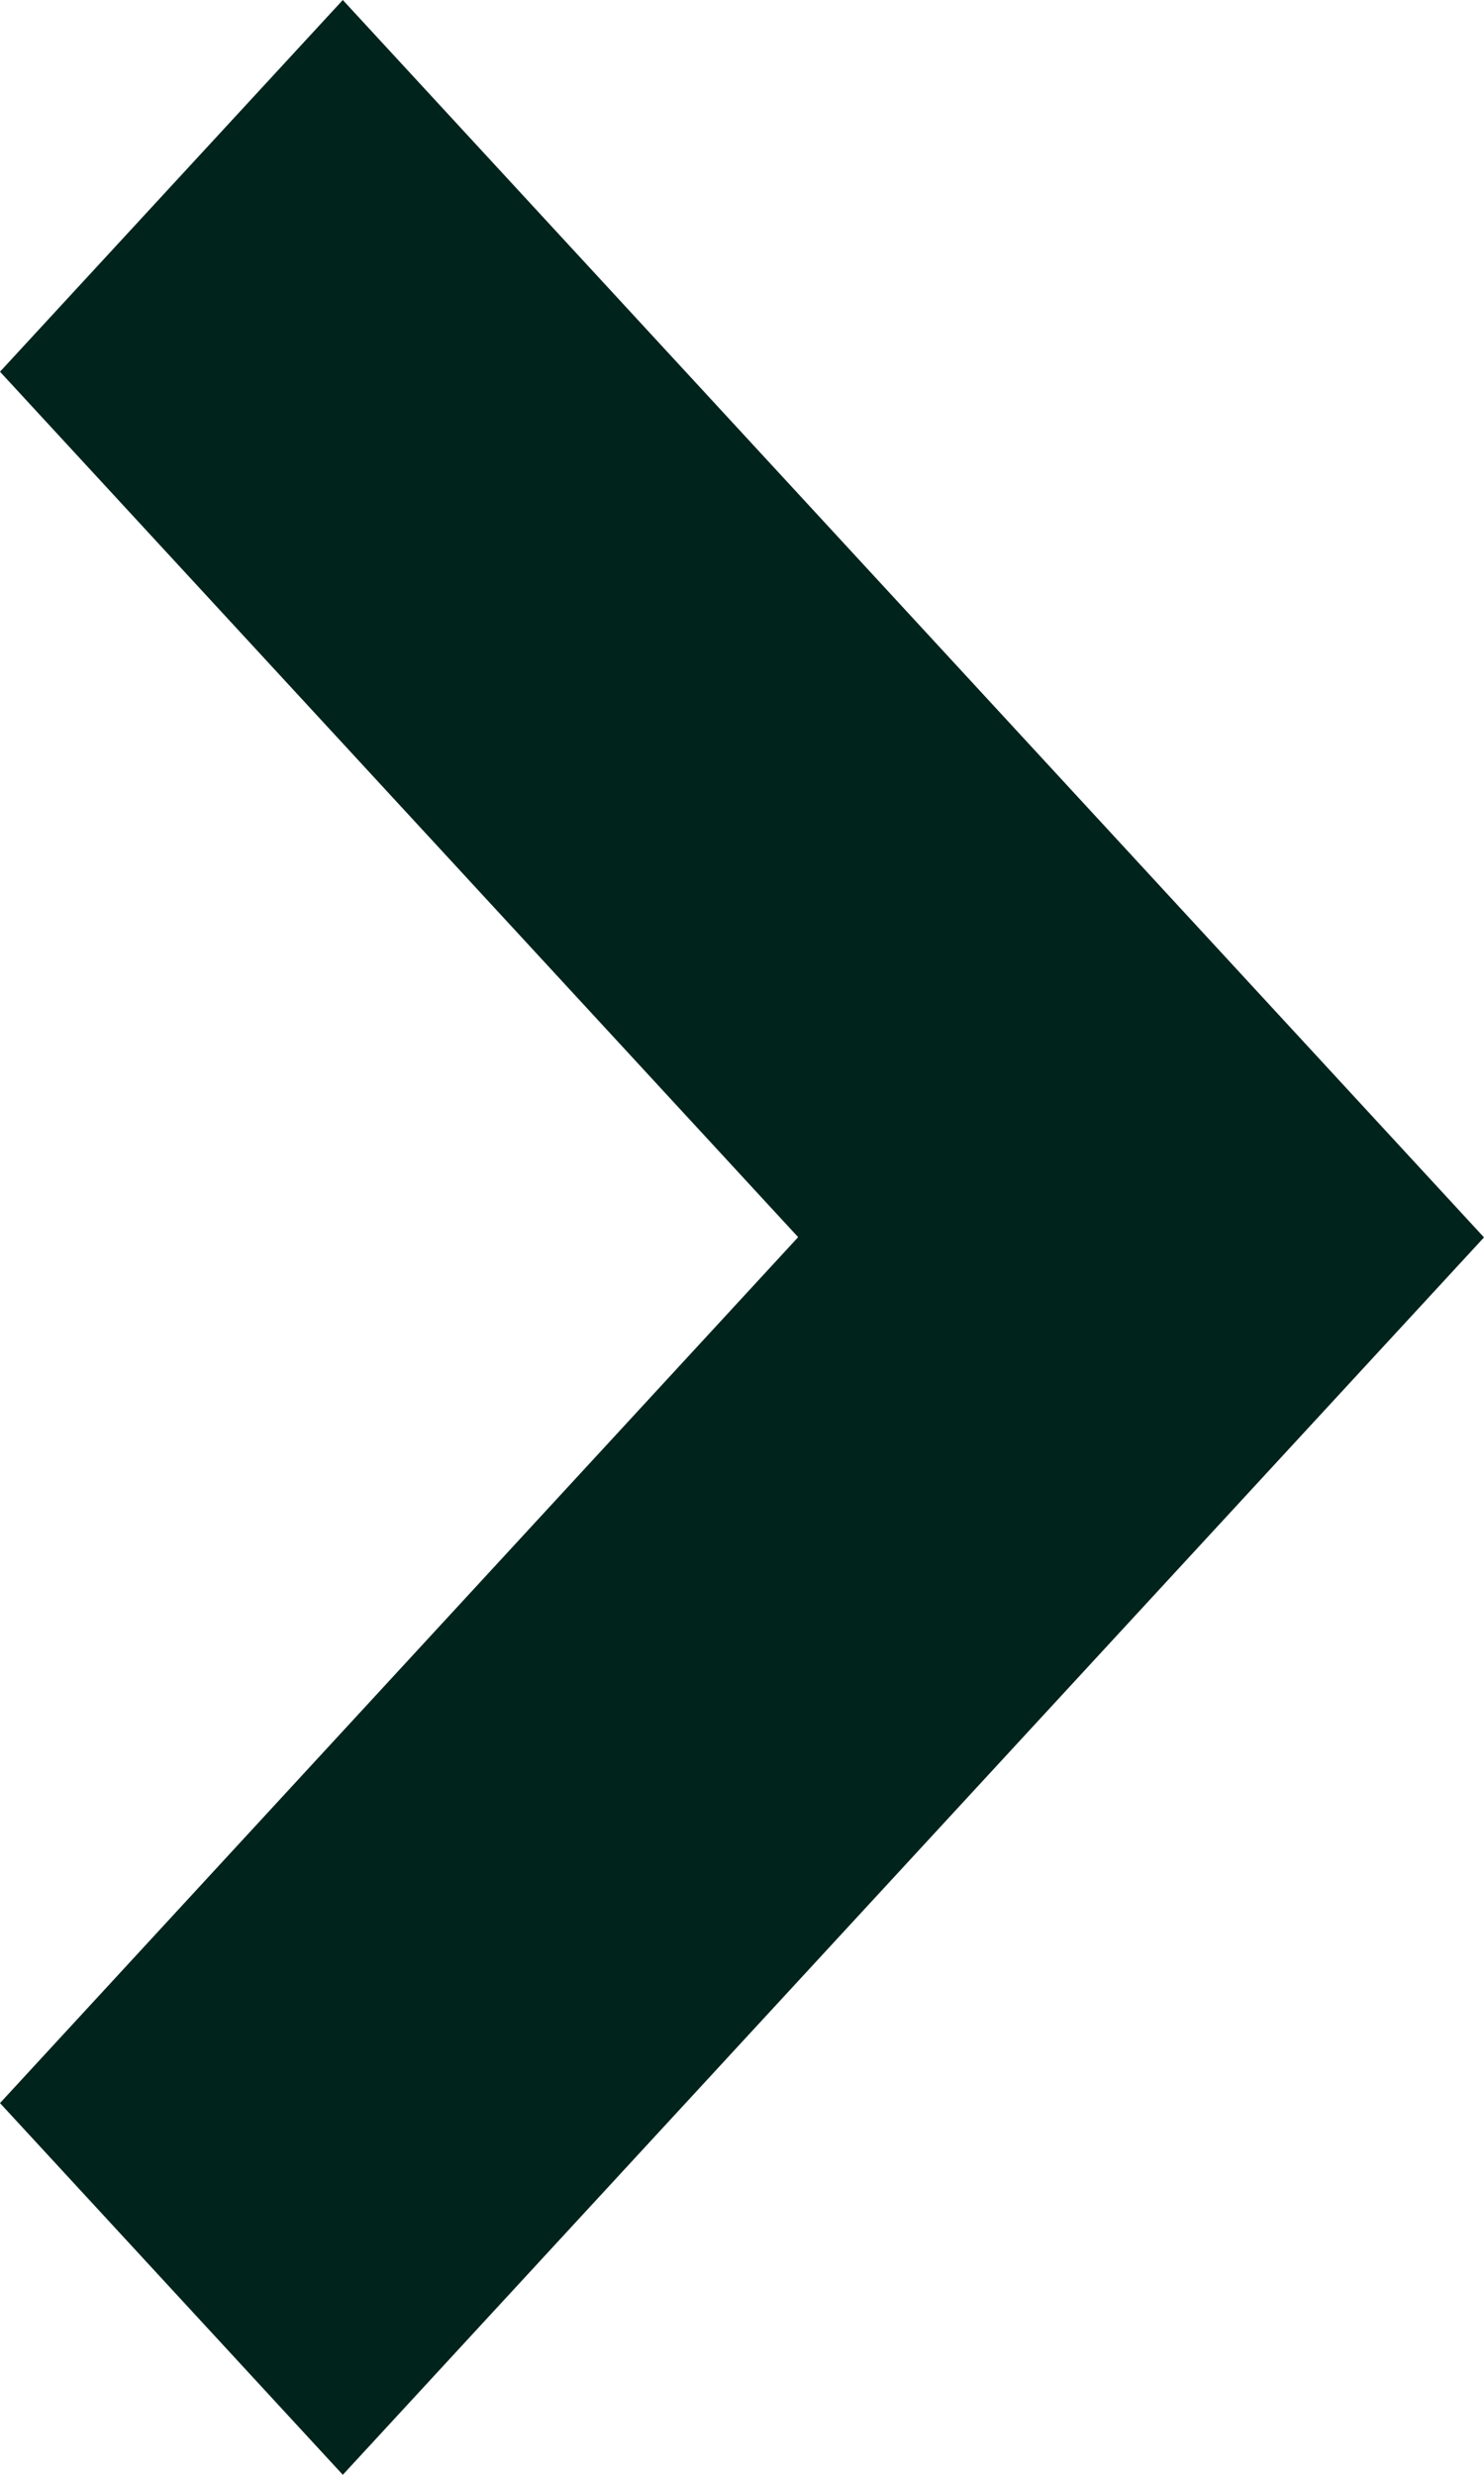 <svg height="10" viewBox="0 0 6 10" width="6" xmlns="http://www.w3.org/2000/svg"><path d="m815 531.502 1.386-1.502 4.614 5-4.614 5-1.386-1.502 3.227-3.499z" fill="#00231c" transform="translate(-815 -530)"/></svg>